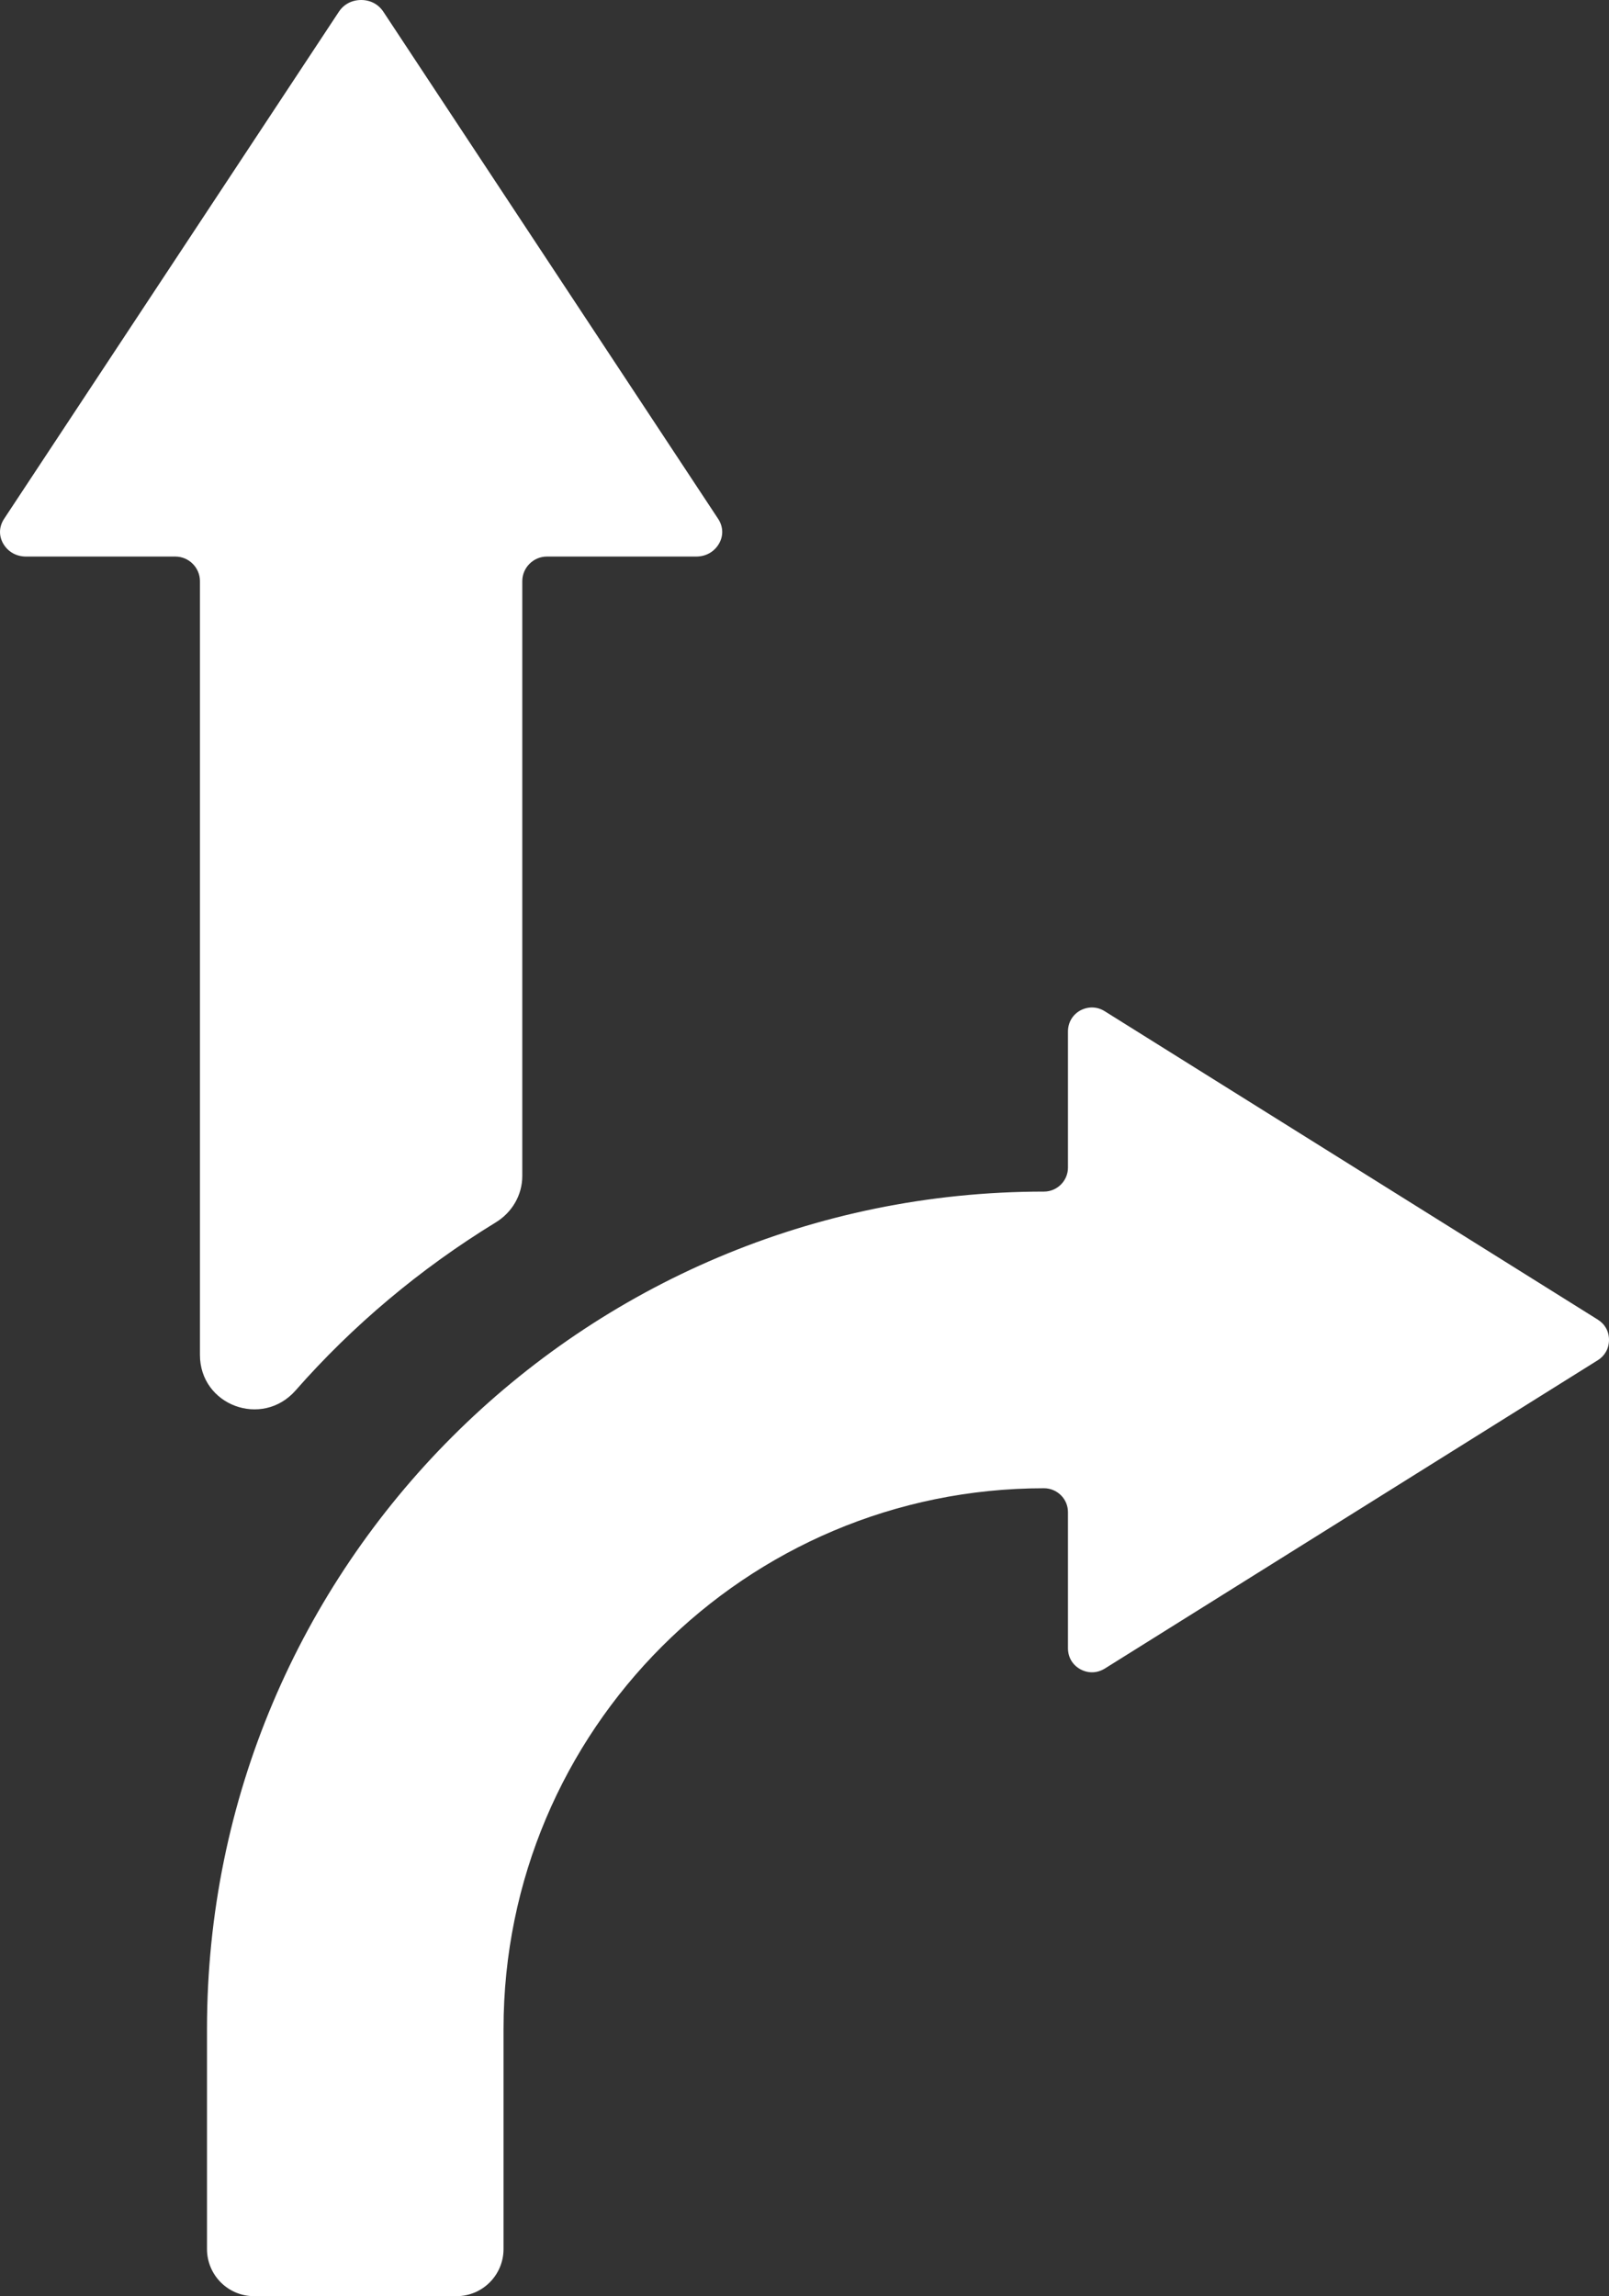 <svg xmlns="http://www.w3.org/2000/svg" fill-rule="evenodd" clip-rule="evenodd" image-rendering="optimizeQuality" shape-rendering="geometricPrecision" text-rendering="geometricPrecision" viewBox="0 0 10.727 15.302"><rect x="0" y="0" width="10.727" height="15.302" fill="#333333" stroke="none"/><path fill="#ffffff" d="M10.652 8.794l-3.287 -2.055c-0.051,-0.032 -0.11,-0.033 -0.163,-0.005 -0.052,0.029 -0.082,0.081 -0.082,0.14l0 0.907c0,0.088 -0.072,0.16 -0.16,0.16 -3.082,0 -5.58,2.498 -5.58,5.58l0 1.467c0,0.173 0.14,0.314 0.313,0.314l1.351 0c0.173,0 0.313,-0.141 0.313,-0.314l0 -1.467c0,-1.99 1.613,-3.603 3.603,-3.603 0.088,0 0.16,0.071 0.16,0.159l0 0.907c0,0.06 0.03,0.111 0.082,0.14 0.053,0.029 0.112,0.027 0.163,-0.004l3.287 -2.055c0.048,-0.03 0.075,-0.079 0.075,-0.136 0,-0.057 -0.027,-0.105 -0.075,-0.135zm-9.319 -4.921l0 5.156c0,0.337 0.414,0.49 0.637,0.238 0.381,-0.434 0.831,-0.812 1.334,-1.12 0.109,-0.066 0.178,-0.182 0.178,-0.31l0 -3.964c0,-0.09 0.074,-0.164 0.164,-0.164l0.995 0c0.065,0 0.12,-0.031 0.152,-0.085 0.031,-0.053 0.029,-0.114 -0.005,-0.166l-2.233 -3.381c-0.033,-0.049 -0.086,-0.077 -0.147,-0.077 -0.062,0 -0.115,0.028 -0.148,0.077l-2.233 3.381c-0.034,0.052 -0.036,0.113 -0.005,0.166 0.032,0.054 0.087,0.085 0.152,0.085l0.995 0c0.09,0 0.164,0.074 0.164,0.164z" class="color373435 svgShape"></path></svg>